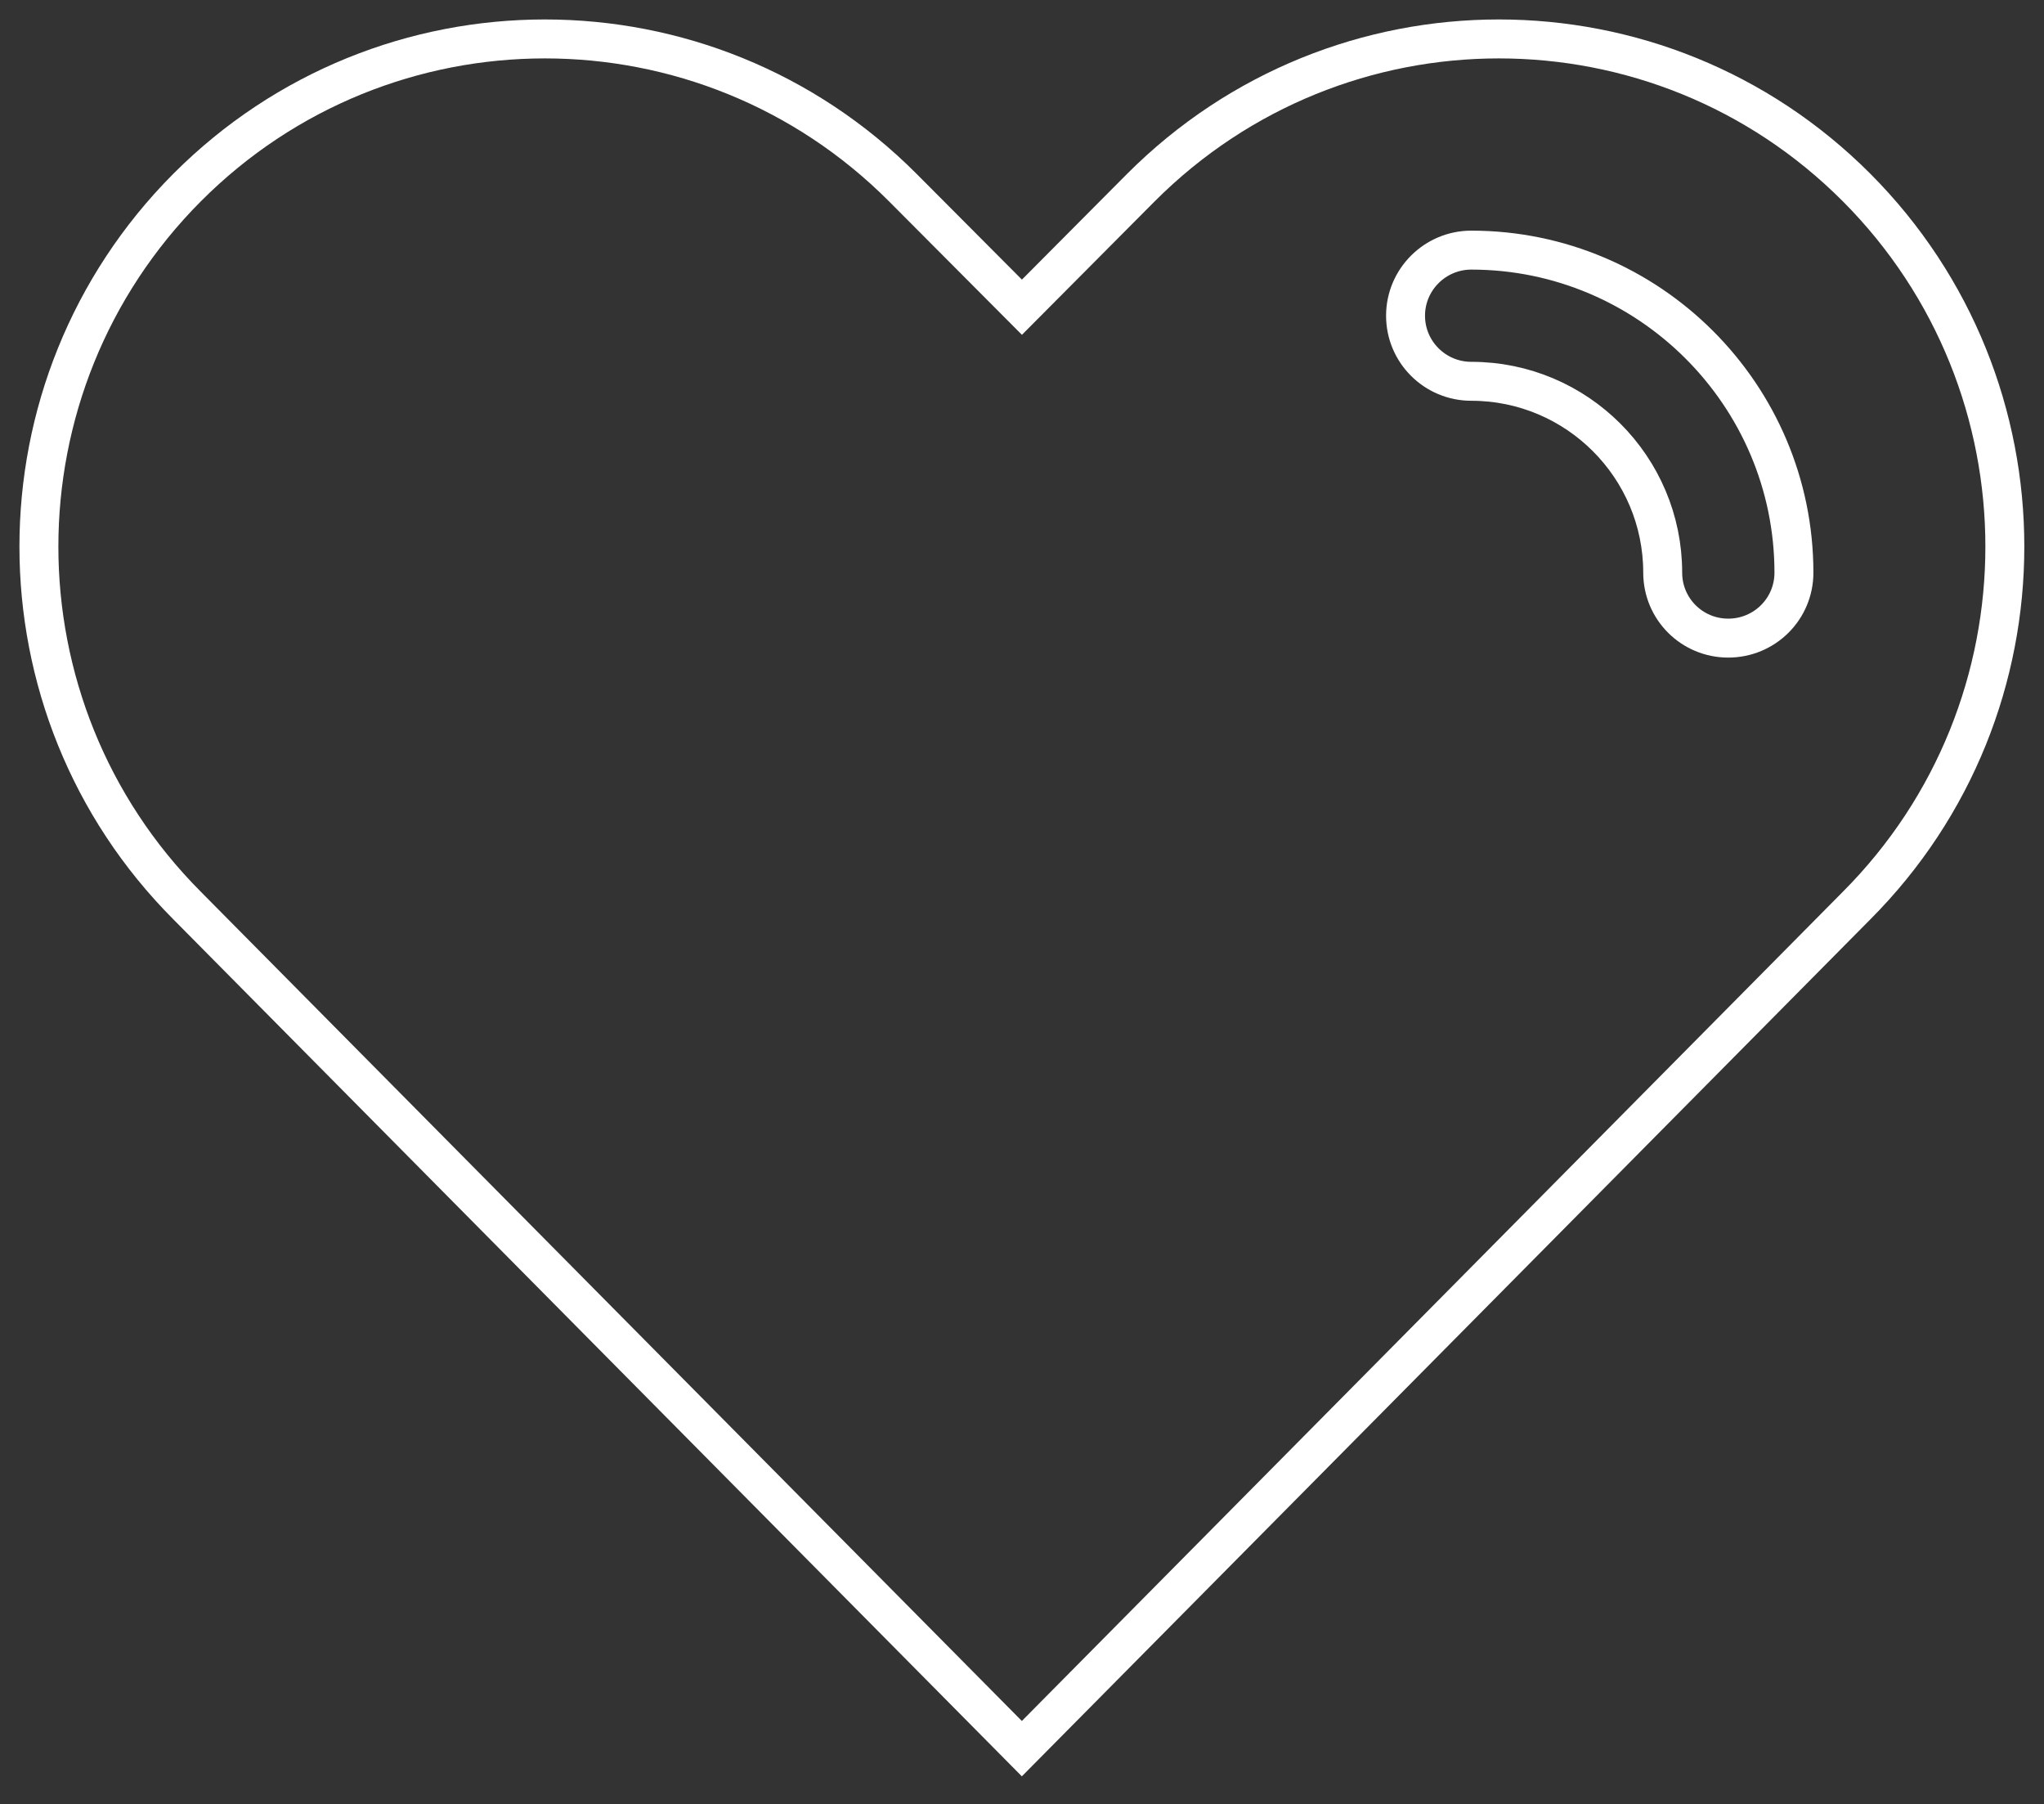 <!DOCTYPE svg PUBLIC "-//W3C//DTD SVG 1.1//EN" "http://www.w3.org/Graphics/SVG/1.1/DTD/svg11.dtd">
<svg version="1.1" id="Layer_1" xmlns="http://www.w3.org/2000/svg" xmlns:xlink="http://www.w3.org/1999/xlink" x="0px" y="0px"
	 width="26.246px" height="23.16px" viewBox="0 0 26.246 23.16" enable-background="new 0 0 26.246 23.16" xml:space="preserve">
<rect x="0" y="0" width="26.246" height="23.16" fill="#333333" stroke="none"/>
<g>
	<path fill="none" stroke="#FFFFFF" stroke-width="0.5" stroke-miterlimit="10" d="M13.122,3.944l-1.531-1.537
		c-2.538-2.543-6.651-2.543-9.188,0c-2.538,2.547-2.538,6.674,0,9.219l10.718,10.823l10.718-10.823c2.539-2.545,2.539-6.672,0-9.219
		c-2.537-2.543-6.647-2.543-9.188,0L13.122,3.944z"/>
	<path fill="none" stroke="#FFFFFF" stroke-width="0.5" stroke-miterlimit="10" d="M22.191,8.192c-0.465,0-0.841-0.375-0.841-0.84
		c0-1.355-1.101-2.457-2.458-2.457c-0.464,0-0.844-0.375-0.844-0.842c0-0.465,0.38-0.842,0.844-0.842
		c2.281,0,4.143,1.857,4.143,4.141C23.035,7.817,22.658,8.192,22.191,8.192"/>
</g>
</svg>
